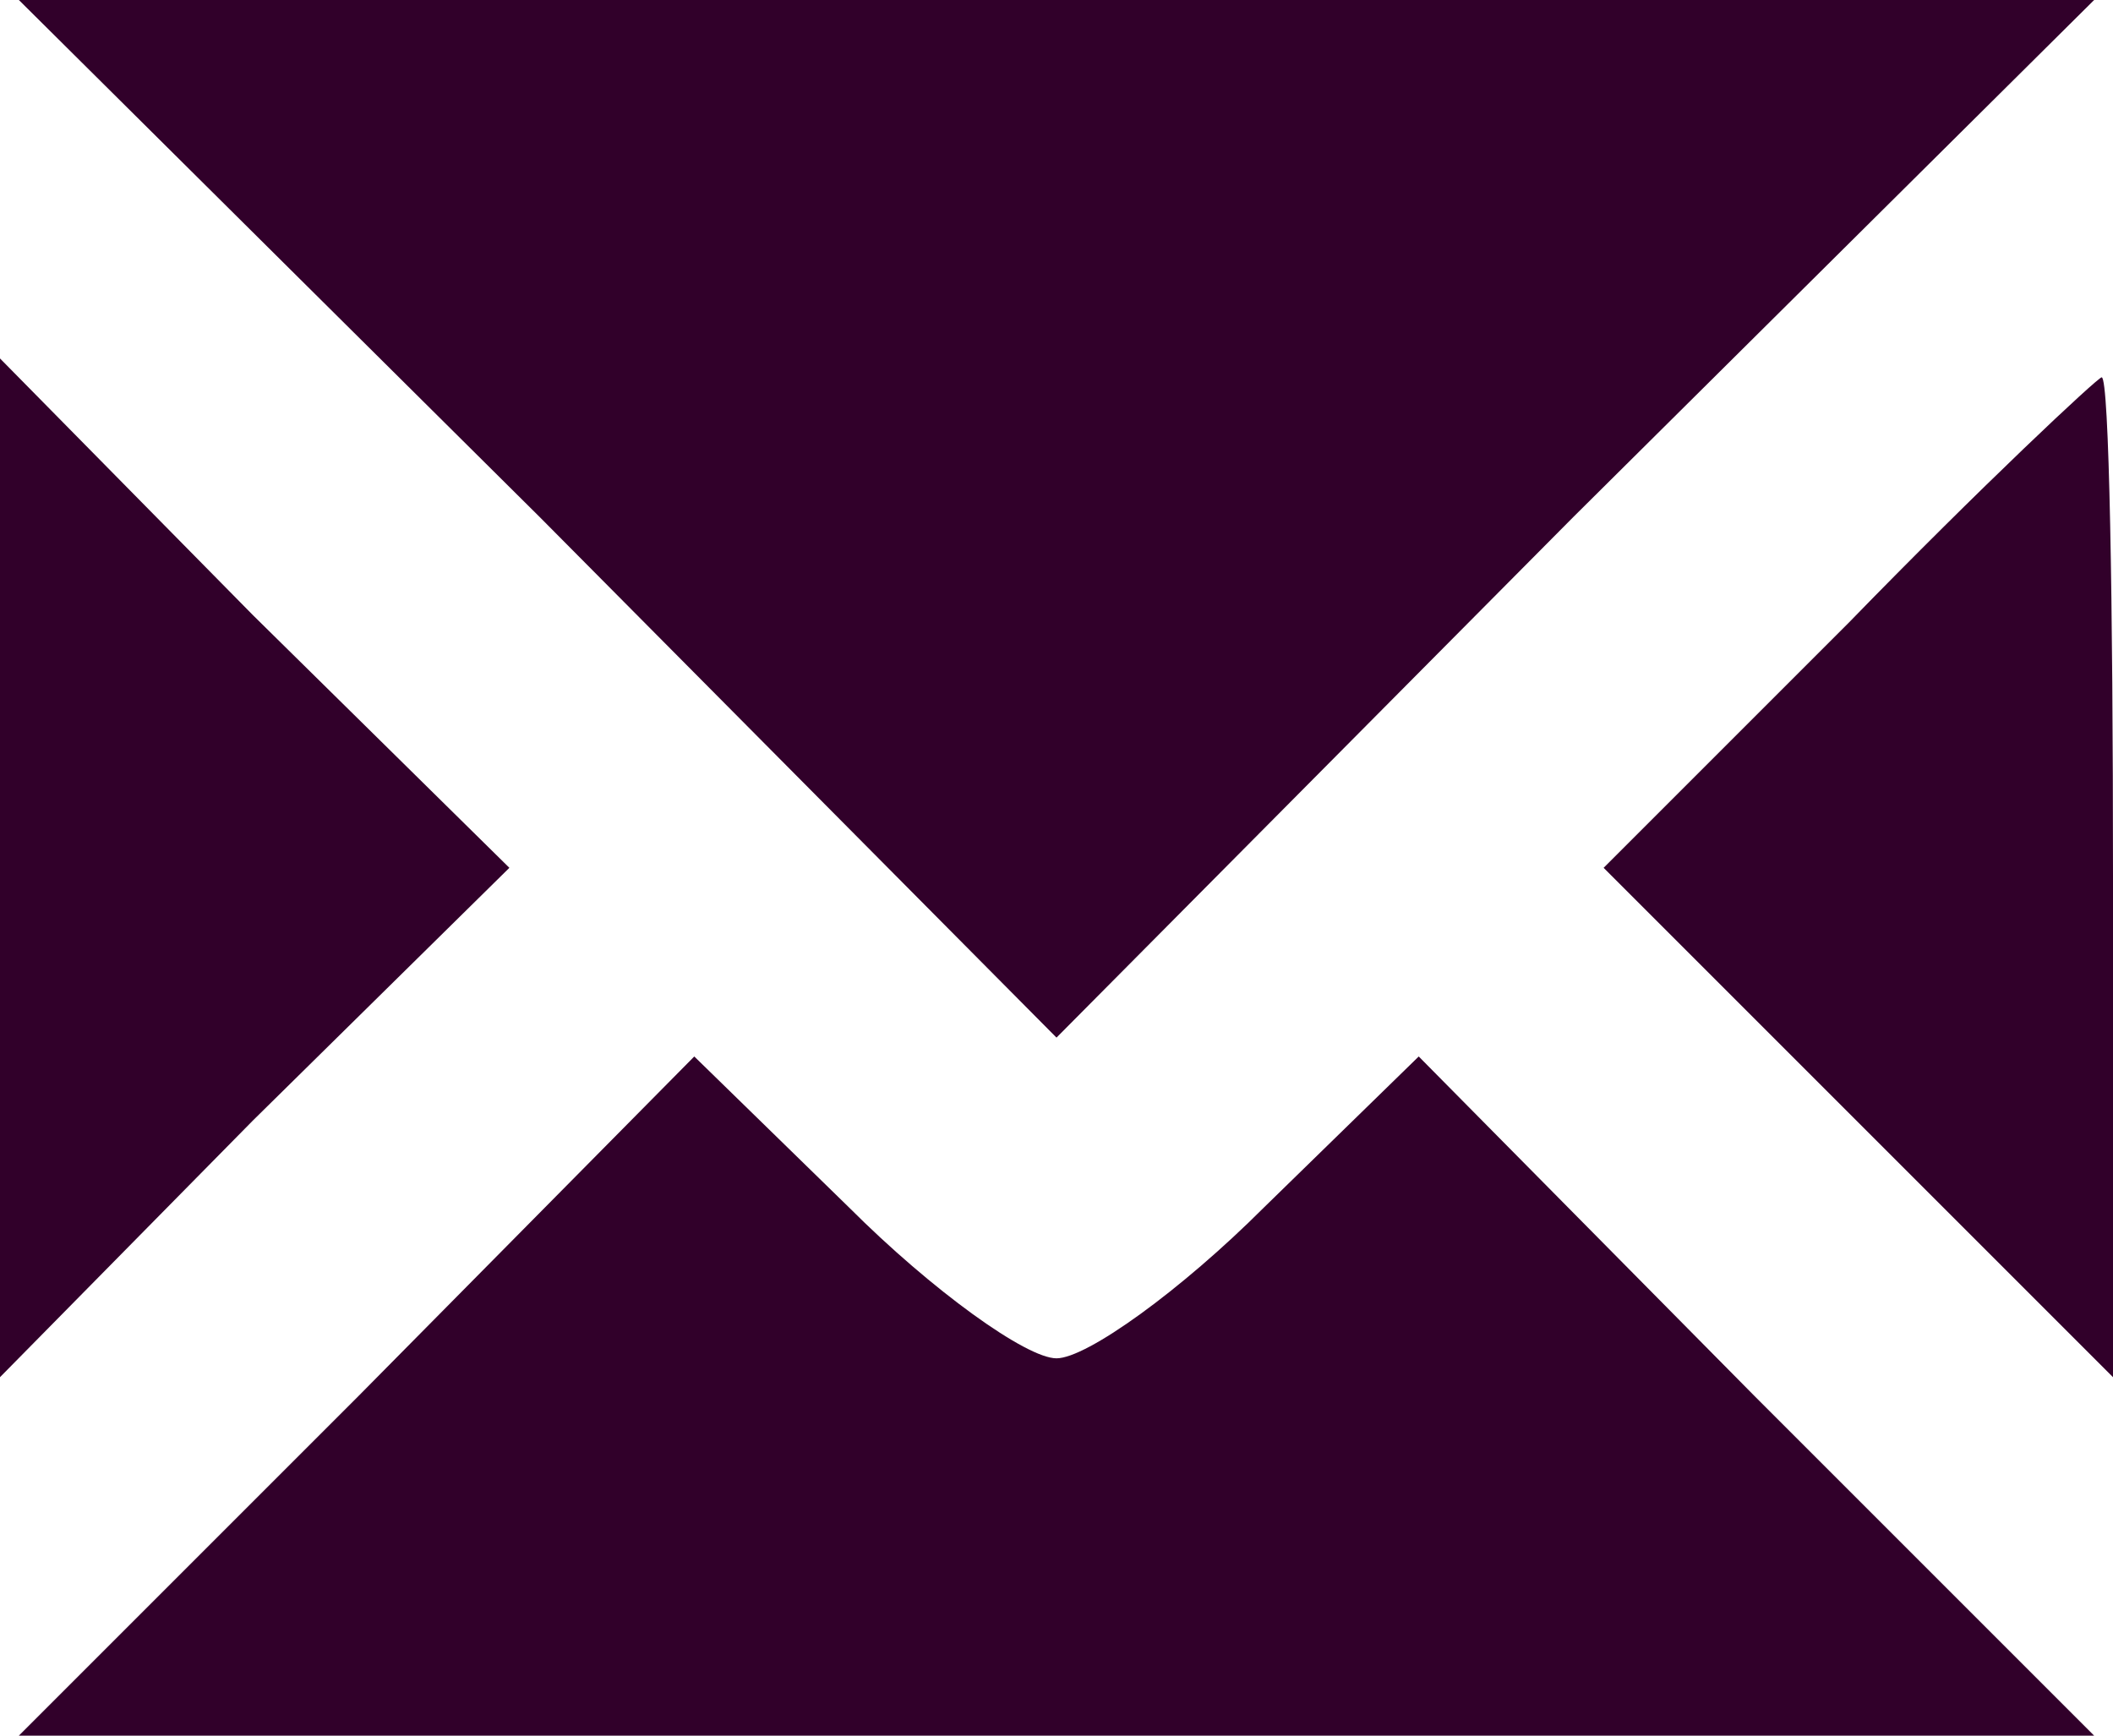 <?xml version="1.0" encoding="UTF-8" standalone="no"?><!DOCTYPE svg PUBLIC "-//W3C//DTD SVG 1.1//EN" "http://www.w3.org/Graphics/SVG/1.1/DTD/svg11.dtd"><svg width="100%" height="100%" viewBox="0 0 56 46" version="1.1" xmlns="http://www.w3.org/2000/svg" xmlns:xlink="http://www.w3.org/1999/xlink" xml:space="preserve" xmlns:serif="http://www.serif.com/" style="fill-rule:evenodd;clip-rule:evenodd;stroke-linejoin:round;stroke-miterlimit:2;"><path d="M14.3,13.7l13.7,13.8l13.7,-13.8l13.8,-13.7l-55,0l13.8,13.7Z" style="fill:#31002a;fill-rule:nonzero;"/><path d="M0,9.5l0,27l6.7,-6.8l6.8,-6.7l-6.8,-6.7l-6.7,-6.8Z" style="fill:#31002a;fill-rule:nonzero;"/><path d="M49,16.5l-6.5,6.5l13.5,13.5l0,-13.3c0,-7.2 -0.1,-13.2 -0.3,-13.2c-0.1,0 -3.2,2.9 -6.7,6.5Z" style="fill:#31002a;fill-rule:nonzero;"/><path d="M9.5,37l-9,9l55,0l-9,-9l-8.9,-9l-4.1,4c-2.2,2.2 -4.7,4 -5.5,4c-0.8,0 -3.3,-1.8 -5.5,-4l-4.1,-4l-8.9,9Z" style="fill:#31002a;fill-rule:nonzero;"/></svg>